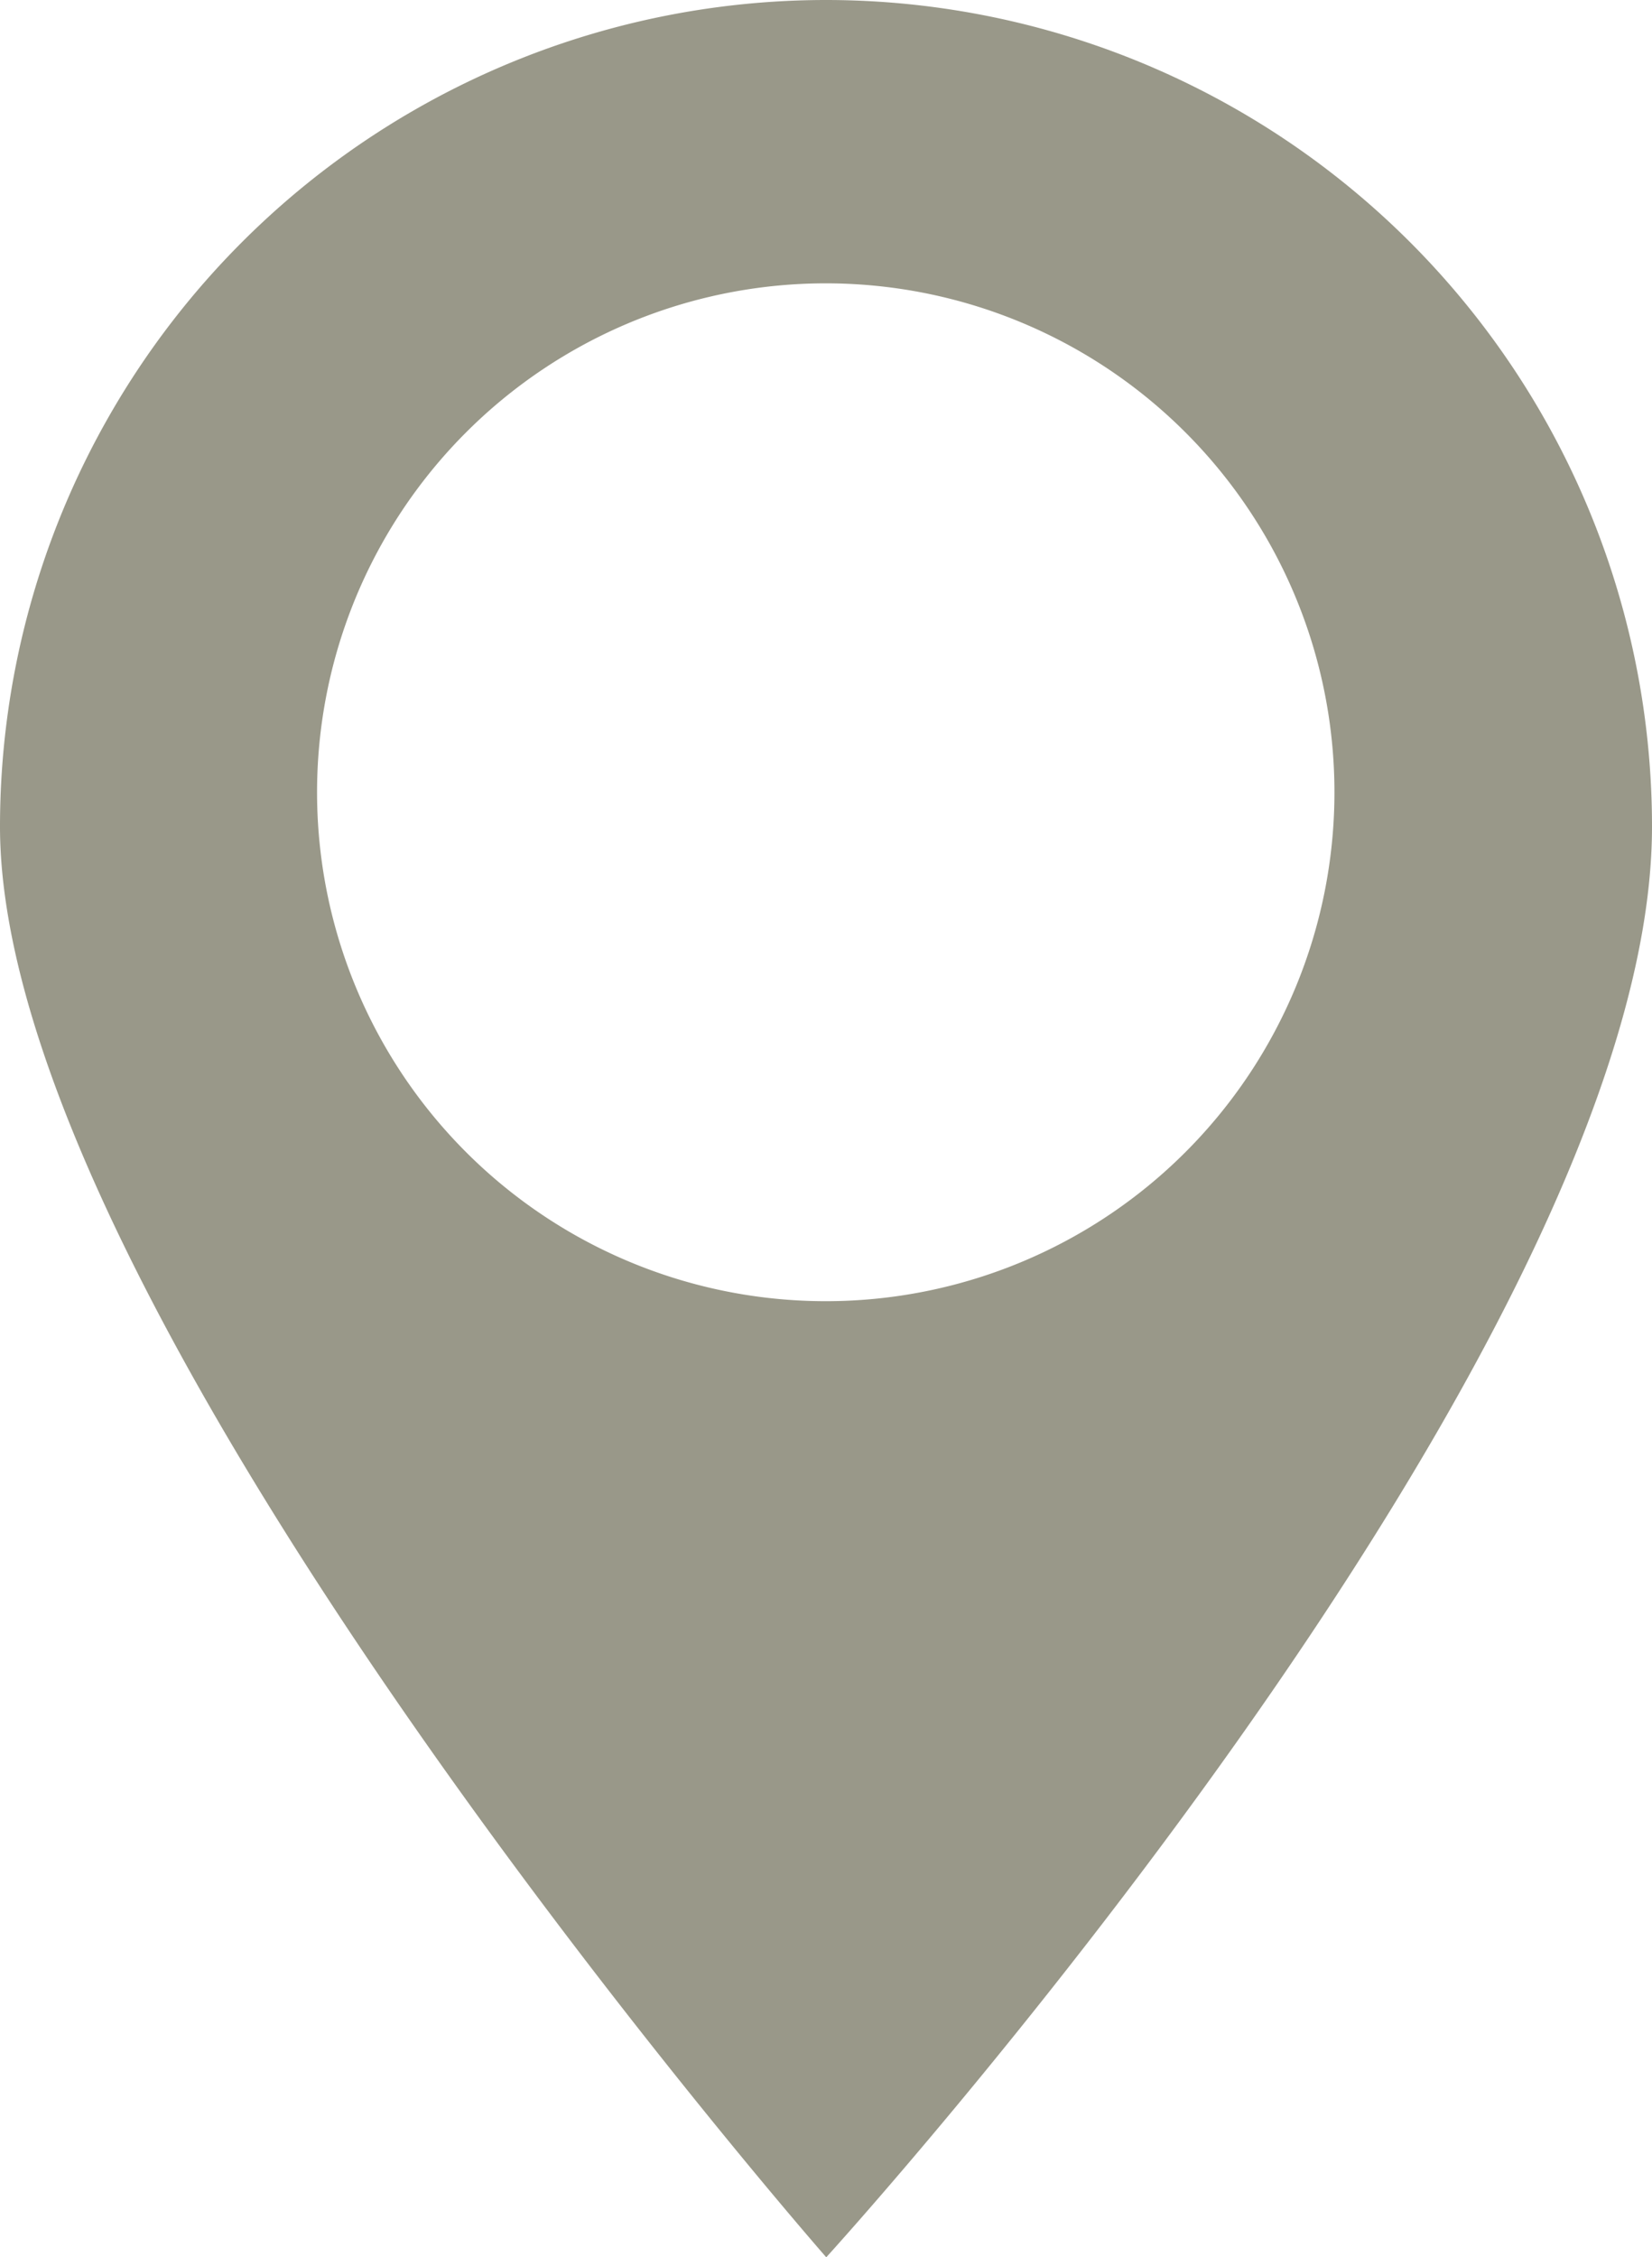 <svg xmlns="http://www.w3.org/2000/svg" viewBox="0 0 33.19 45.33"><defs><style>.cls-1{fill:#999889;}</style></defs><title>Asset 3</title><g id="Layer_2" data-name="Layer 2"><g id="Layer_1-2" data-name="Layer 1"><path id="pointer" class="cls-1" d="M16.6,0A16.6,16.6,0,0,0,0,16.6c0,9.8,16.6,28.73,16.6,28.73S33.19,27.13,33.19,16.6A16.6,16.6,0,0,0,16.6,0Zm0,26.13A10.22,10.22,0,1,1,26.81,15.92,10.22,10.22,0,0,1,16.6,26.13Z"/></g></g></svg>